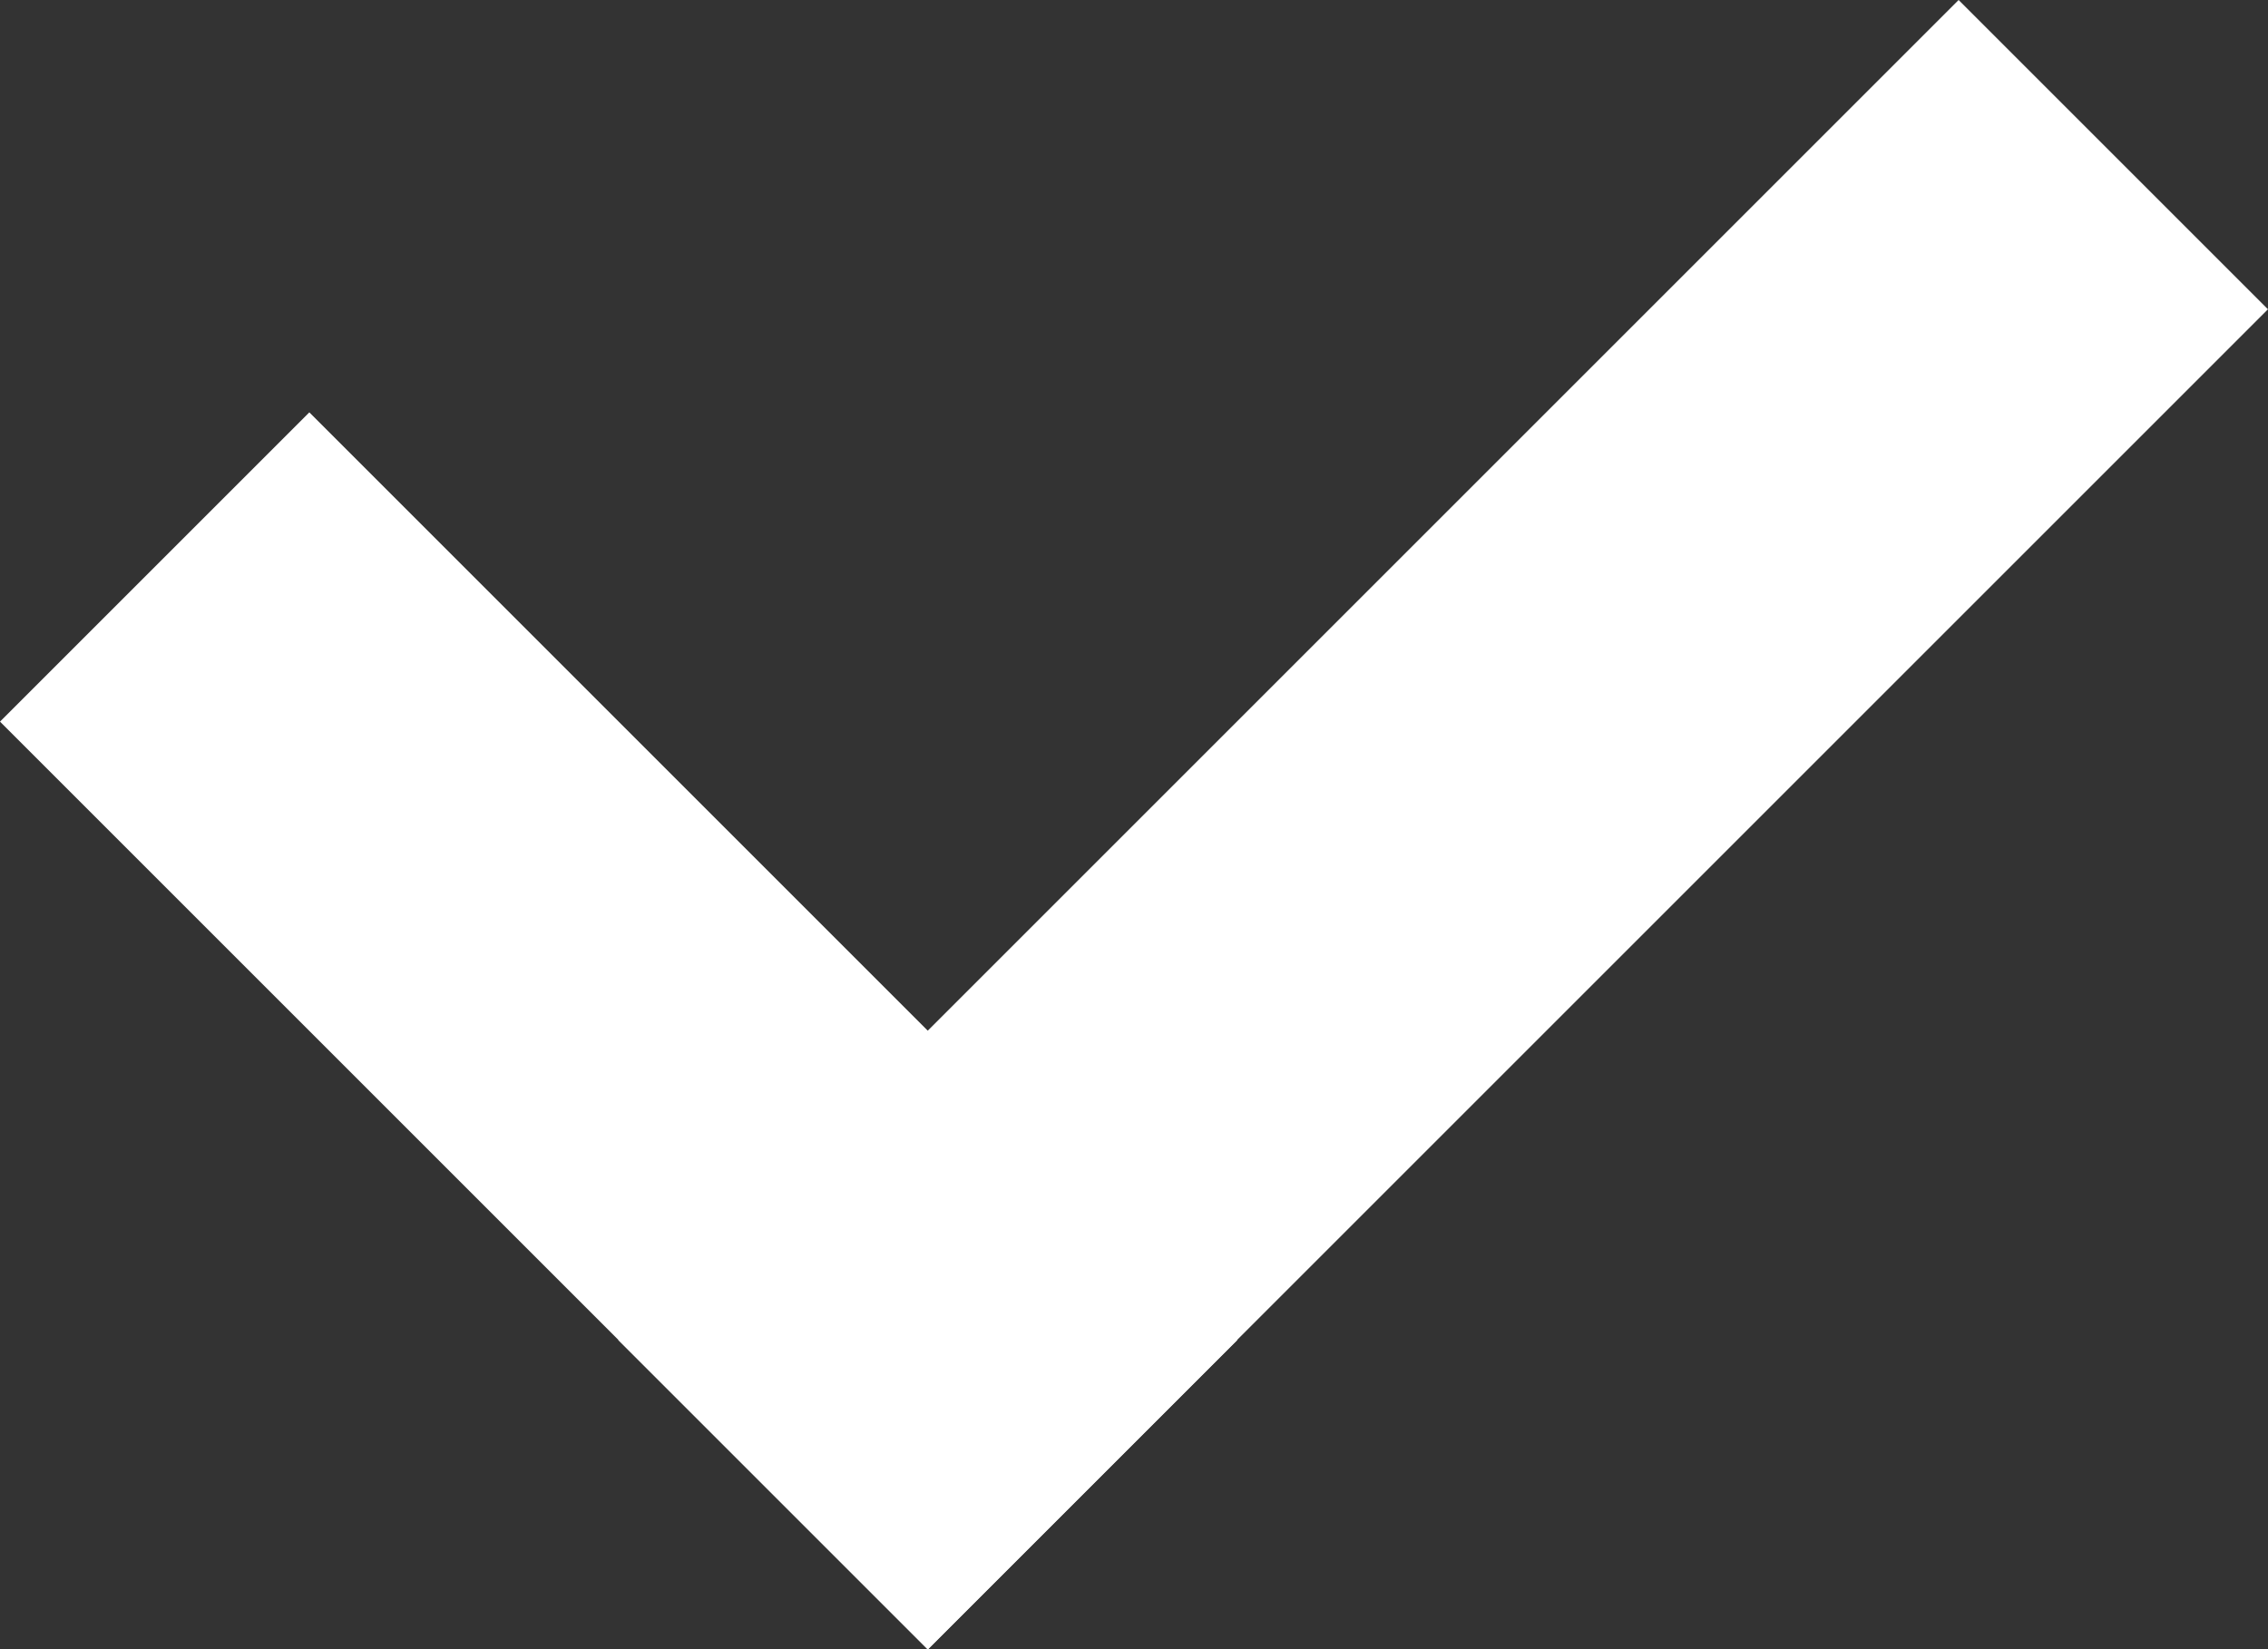 <svg xmlns="http://www.w3.org/2000/svg" width="22.241" height="16.177" viewBox="0 0 22.241 16.177"><rect x="0" y="0" width="22.241" height="16.177" fill="#333333" stroke="none"/><g transform="translate(-153.475 -1244.343)"><rect width="4.29" height="12.869" transform="translate(153.475 1251.421) rotate(-45)" fill="#fff"/><rect width="4.29" height="18.588" transform="translate(172.682 1244.343) rotate(45)" fill="#fff"/></g></svg>